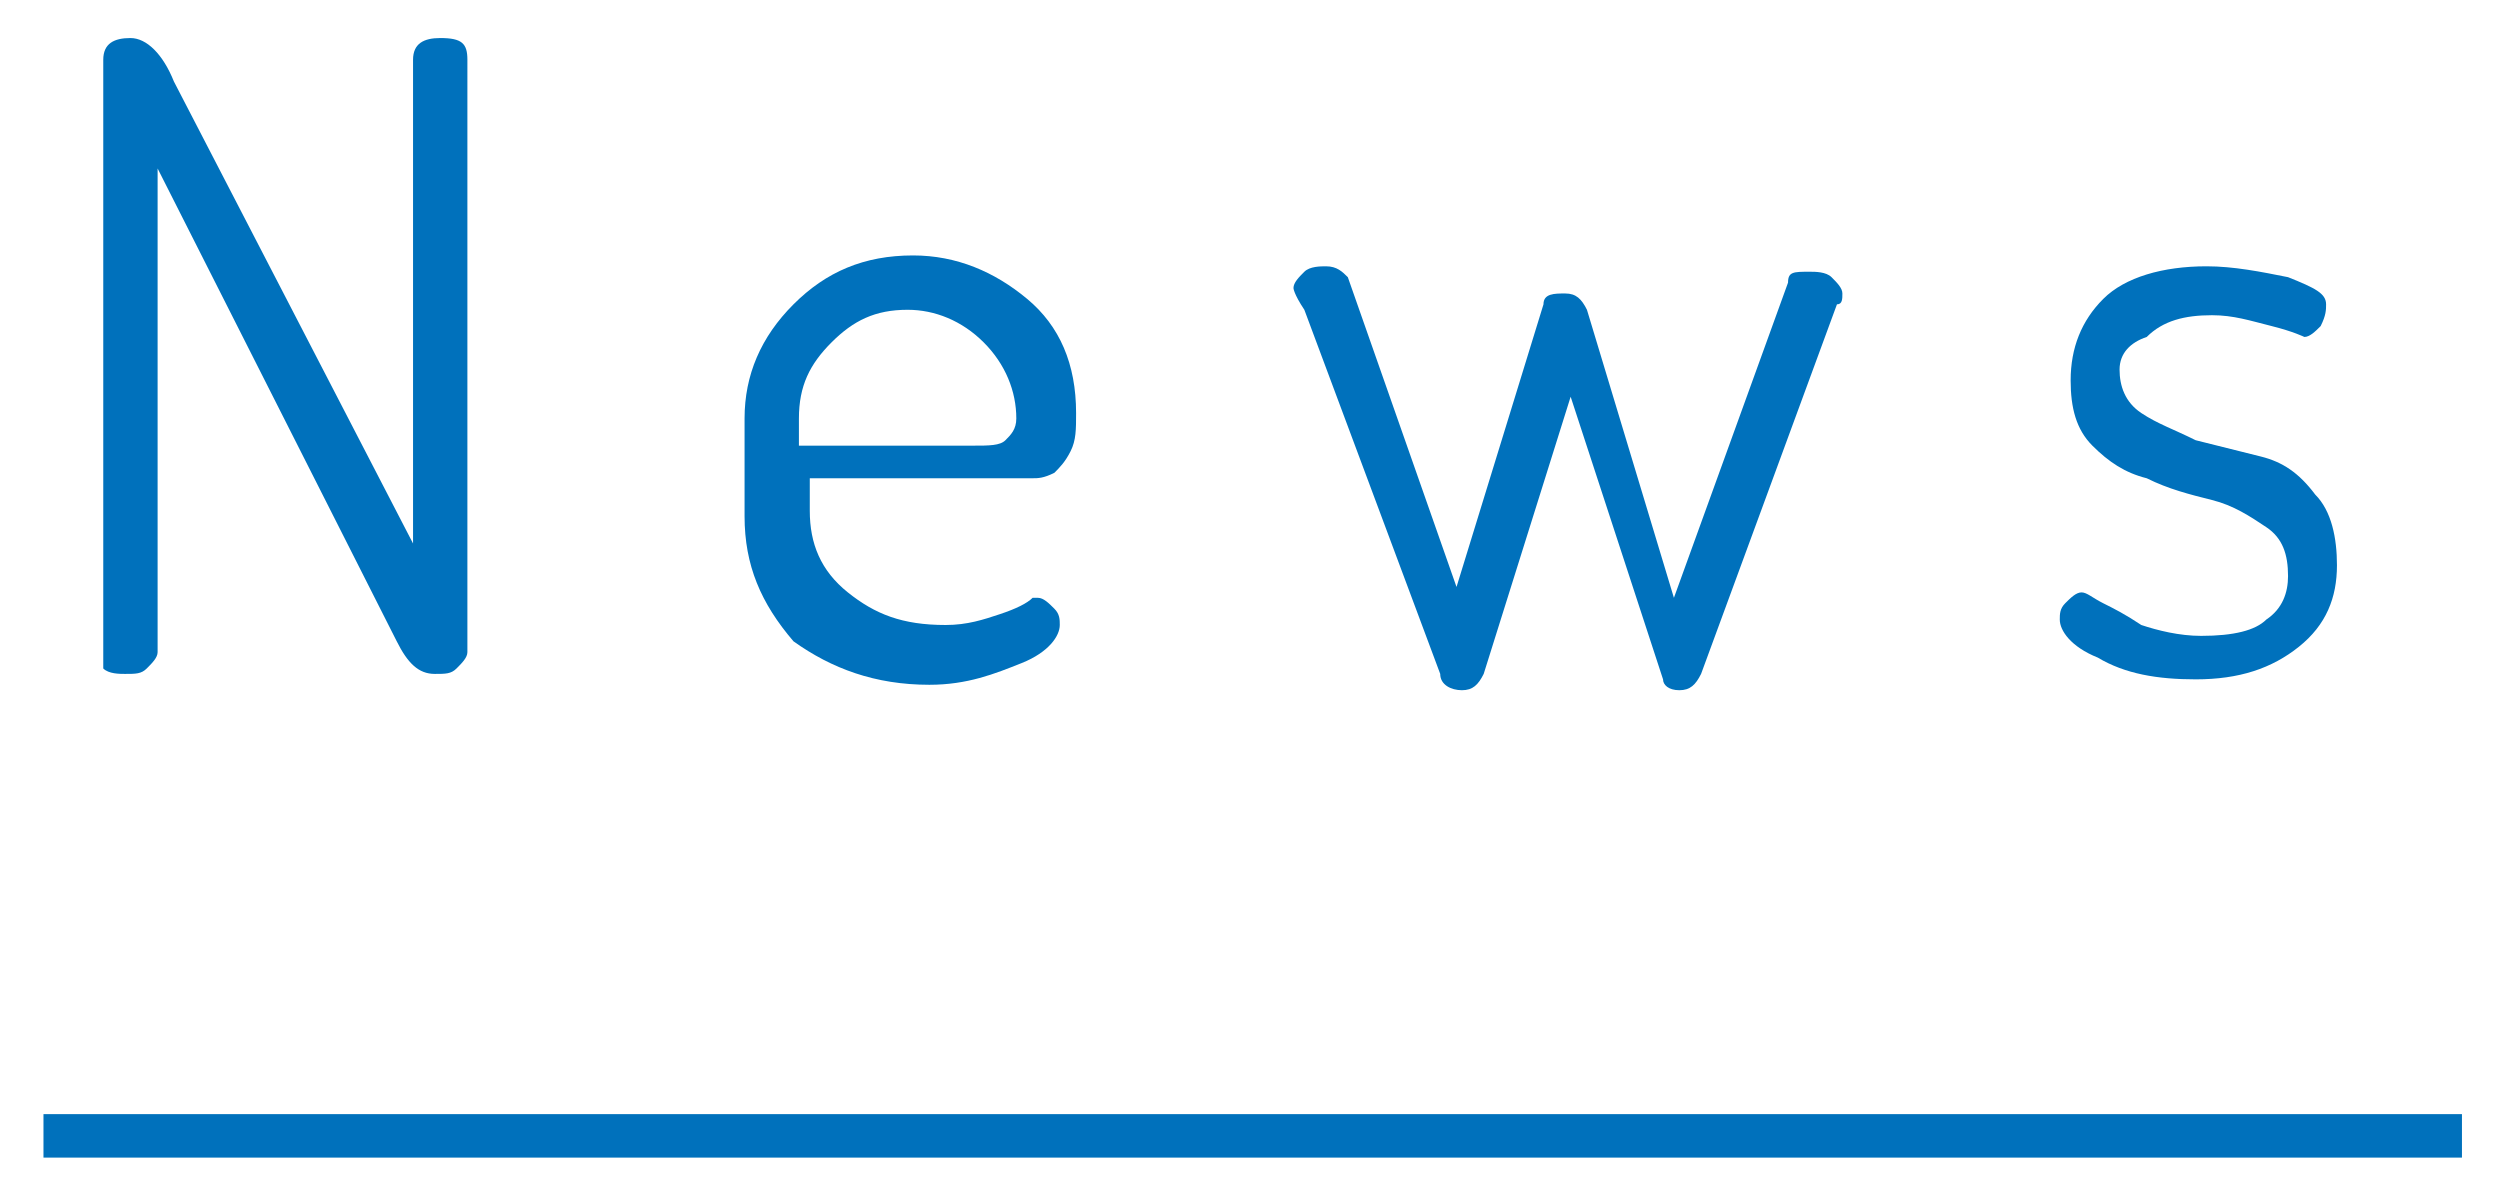 <?xml version="1.0" encoding="utf-8"?>
<!-- Generator: Adobe Illustrator 24.3.2, SVG Export Plug-In . SVG Version: 6.00 Build 0)  -->
<svg version="1.1" id="レイヤー_1" xmlns="http://www.w3.org/2000/svg" xmlns:xlink="http://www.w3.org/1999/xlink" x="0px"
	 y="0px" width="46px" height="22px" viewBox="0 0 46 22" style="enable-background:new 0 0 46 22;" xml:space="preserve">
<style type="text/css">
	.st0{fill:#0071BC;}
</style>
<g>
	<path class="st0" d="M1.9,12V1.1c0-0.3,0.2-0.4,0.5-0.4C2.7,0.7,3,1,3.2,1.5L7.6,10V1.1c0-0.3,0.2-0.4,0.5-0.4
		c0.4,0,0.5,0.1,0.5,0.4V12c0,0.1-0.1,0.2-0.2,0.3c-0.1,0.1-0.2,0.1-0.4,0.1c-0.3,0-0.5-0.2-0.7-0.6L2.9,3.1V12
		c0,0.1-0.1,0.2-0.2,0.3c-0.1,0.1-0.2,0.1-0.4,0.1c-0.1,0-0.3,0-0.4-0.1C1.9,12.2,1.9,12.1,1.9,12z"/>
	<path class="st0" d="M13.7,9.5V7.7c0-0.8,0.3-1.5,0.9-2.1c0.6-0.6,1.3-0.9,2.2-0.9c0.8,0,1.5,0.3,2.1,0.8s0.9,1.2,0.9,2.1
		c0,0.3,0,0.5-0.1,0.7c-0.1,0.2-0.2,0.3-0.3,0.4c-0.2,0.1-0.3,0.1-0.4,0.1s-0.3,0-0.5,0h-3.6v0.6c0,0.6,0.2,1.1,0.7,1.5
		c0.5,0.4,1,0.6,1.8,0.6c0.4,0,0.7-0.1,1-0.2c0.3-0.1,0.5-0.2,0.6-0.3C18.9,11,19,11,19.1,11c0.1,0,0.2,0.1,0.3,0.2
		c0.1,0.1,0.1,0.2,0.1,0.3c0,0.2-0.2,0.5-0.7,0.7c-0.5,0.2-1,0.4-1.7,0.4c-1,0-1.8-0.3-2.5-0.8C14,11.1,13.7,10.4,13.7,9.5z
		 M14.7,8.2h3.2c0.3,0,0.5,0,0.6-0.1c0.1-0.1,0.2-0.2,0.2-0.4c0-0.5-0.2-1-0.6-1.4c-0.4-0.4-0.9-0.6-1.4-0.6c-0.6,0-1,0.2-1.4,0.6
		c-0.4,0.4-0.6,0.8-0.6,1.4V8.2z"/>
	<path class="st0" d="M23.8,5.3c0-0.1,0.1-0.2,0.2-0.3c0.1-0.1,0.3-0.1,0.4-0.1c0.2,0,0.3,0.1,0.4,0.2l2,5.7l1.6-5.2
		c0-0.2,0.2-0.2,0.4-0.2s0.3,0.1,0.4,0.3l1.6,5.3l2.1-5.8c0-0.2,0.1-0.2,0.4-0.2c0.1,0,0.3,0,0.4,0.1c0.1,0.1,0.2,0.2,0.2,0.3
		c0,0.1,0,0.2-0.1,0.2l-2.5,6.8c-0.1,0.2-0.2,0.3-0.4,0.3c-0.2,0-0.3-0.1-0.3-0.2l-1.7-5.2l-1.6,5.1c-0.1,0.2-0.2,0.3-0.4,0.3
		c-0.2,0-0.4-0.1-0.4-0.3l-2.5-6.7C23.8,5.4,23.8,5.3,23.8,5.3z"/>
	<path class="st0" d="M37.9,11.4c0-0.1,0-0.2,0.1-0.3c0.1-0.1,0.2-0.2,0.3-0.2c0.1,0,0.2,0.1,0.4,0.2s0.4,0.2,0.7,0.4
		c0.3,0.1,0.7,0.2,1.1,0.2c0.6,0,1-0.1,1.2-0.3c0.3-0.2,0.4-0.5,0.4-0.8c0-0.4-0.1-0.7-0.4-0.9c-0.3-0.2-0.6-0.4-1-0.5
		c-0.4-0.1-0.8-0.2-1.2-0.4c-0.4-0.1-0.7-0.3-1-0.6c-0.3-0.3-0.4-0.7-0.4-1.2c0-0.6,0.2-1.1,0.6-1.5c0.4-0.4,1.1-0.6,1.9-0.6
		c0.5,0,1,0.1,1.5,0.2c0.5,0.2,0.7,0.3,0.7,0.5c0,0.1,0,0.2-0.1,0.4c-0.1,0.1-0.2,0.2-0.3,0.2c0,0-0.2-0.1-0.6-0.2
		c-0.4-0.1-0.7-0.2-1.1-0.2c-0.5,0-0.9,0.1-1.2,0.4C39.2,6.3,39,6.5,39,6.8c0,0.3,0.1,0.6,0.4,0.8c0.3,0.2,0.6,0.3,1,0.5
		c0.4,0.1,0.8,0.2,1.2,0.3c0.4,0.1,0.7,0.3,1,0.7c0.3,0.3,0.4,0.8,0.4,1.3c0,0.6-0.2,1.1-0.7,1.5c-0.5,0.4-1.1,0.6-1.9,0.6
		c-0.7,0-1.3-0.1-1.8-0.4C38.1,11.9,37.9,11.6,37.9,11.4z"/>
</g>
<g>
	<rect x="0.8" y="20.5" class="st0" width="44.5" height="0.8"/>
</g>
</svg>

